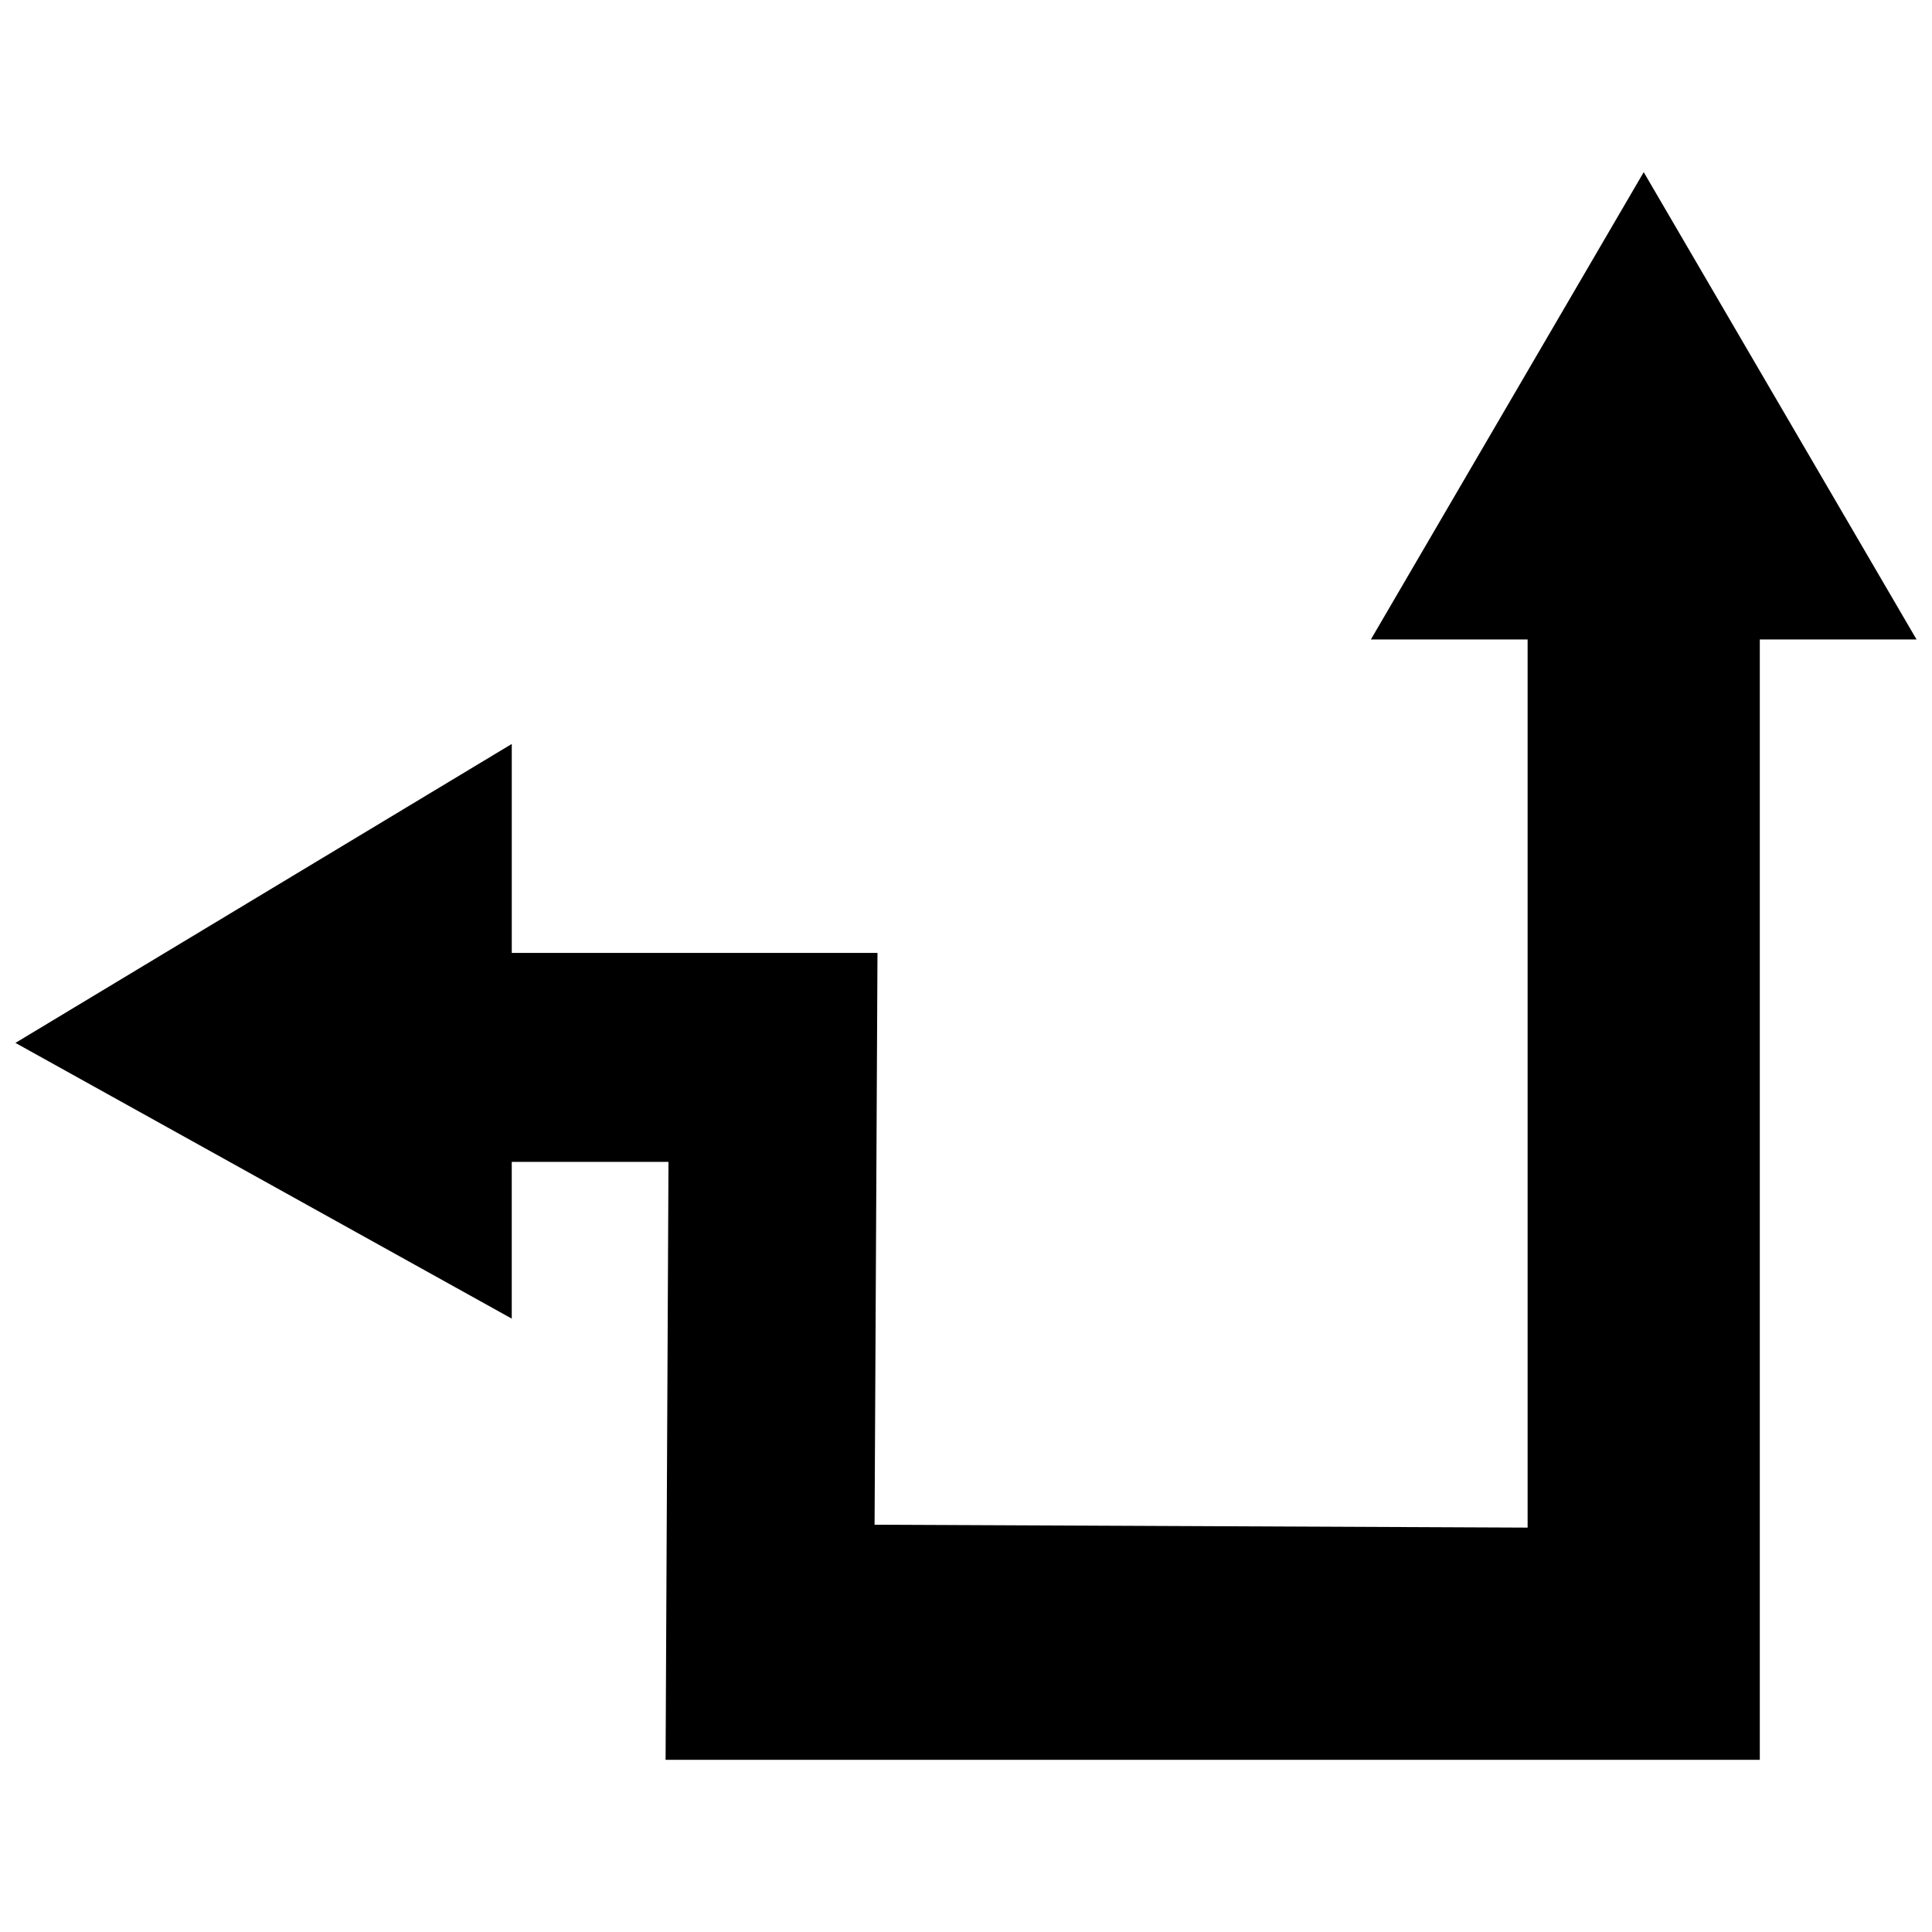 <?xml version="1.0" encoding="UTF-8"?>
<!-- Uploaded to: SVG Repo, www.svgrepo.com, Generator: SVG Repo Mixer Tools -->
<svg width="800px" height="800px" version="1.1" viewBox="144 144 512 512" xmlns="http://www.w3.org/2000/svg">
 <defs>
  <clipPath id="a">
   <path d="m148.09 189h503.81v422h-503.81z"/>
  </clipPath>
 </defs>
 <g clip-path="url(#a)">
  <path d="m148.09 420.38 131.53 73.07v-41.535h41.535l-0.766 158.45h289.98v-296.9h41.535l-72.301-123.84-72.305 123.84h41.535v235.37l-173.06-0.766 0.77-151.53h-96.918v-55.383z" fill-rule="evenodd"/>
 </g>
</svg>